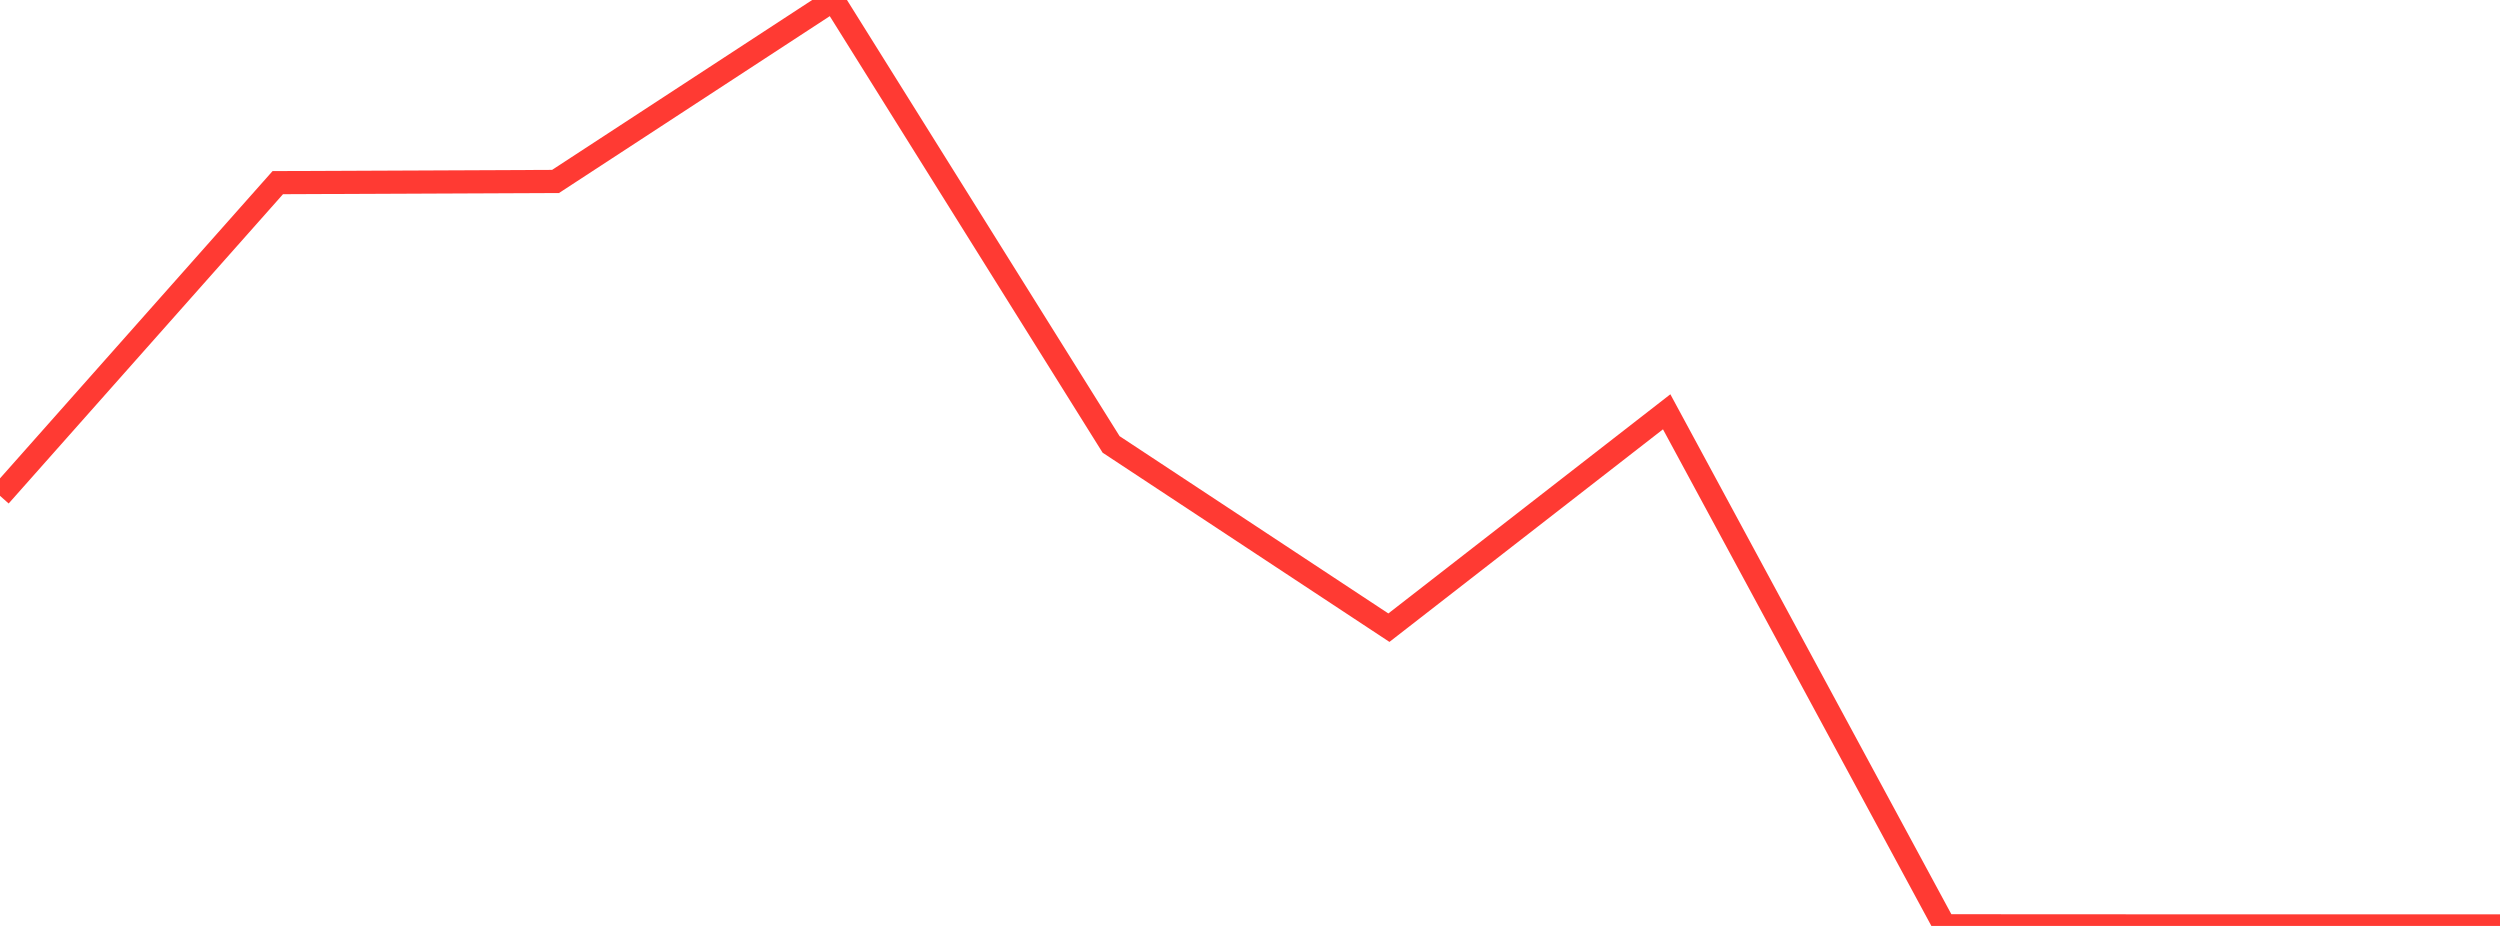<?xml version="1.0" standalone="no"?>
<!DOCTYPE svg PUBLIC "-//W3C//DTD SVG 1.1//EN" "http://www.w3.org/Graphics/SVG/1.1/DTD/svg11.dtd">

<svg width="135" height="50" viewBox="0 0 135 50" preserveAspectRatio="none" 
  xmlns="http://www.w3.org/2000/svg"
  xmlns:xlink="http://www.w3.org/1999/xlink">


<polyline points="0.0, 26.774 15.0, 9.863 30.0, 9.798 45.0, 0.0 60.0, 23.999 75.0, 33.895 90.0, 22.237 105.0, 49.992 120.0, 50.0 135.0, 50.0" fill="none" stroke="#ff3a33" stroke-width="1.25"/>

</svg>